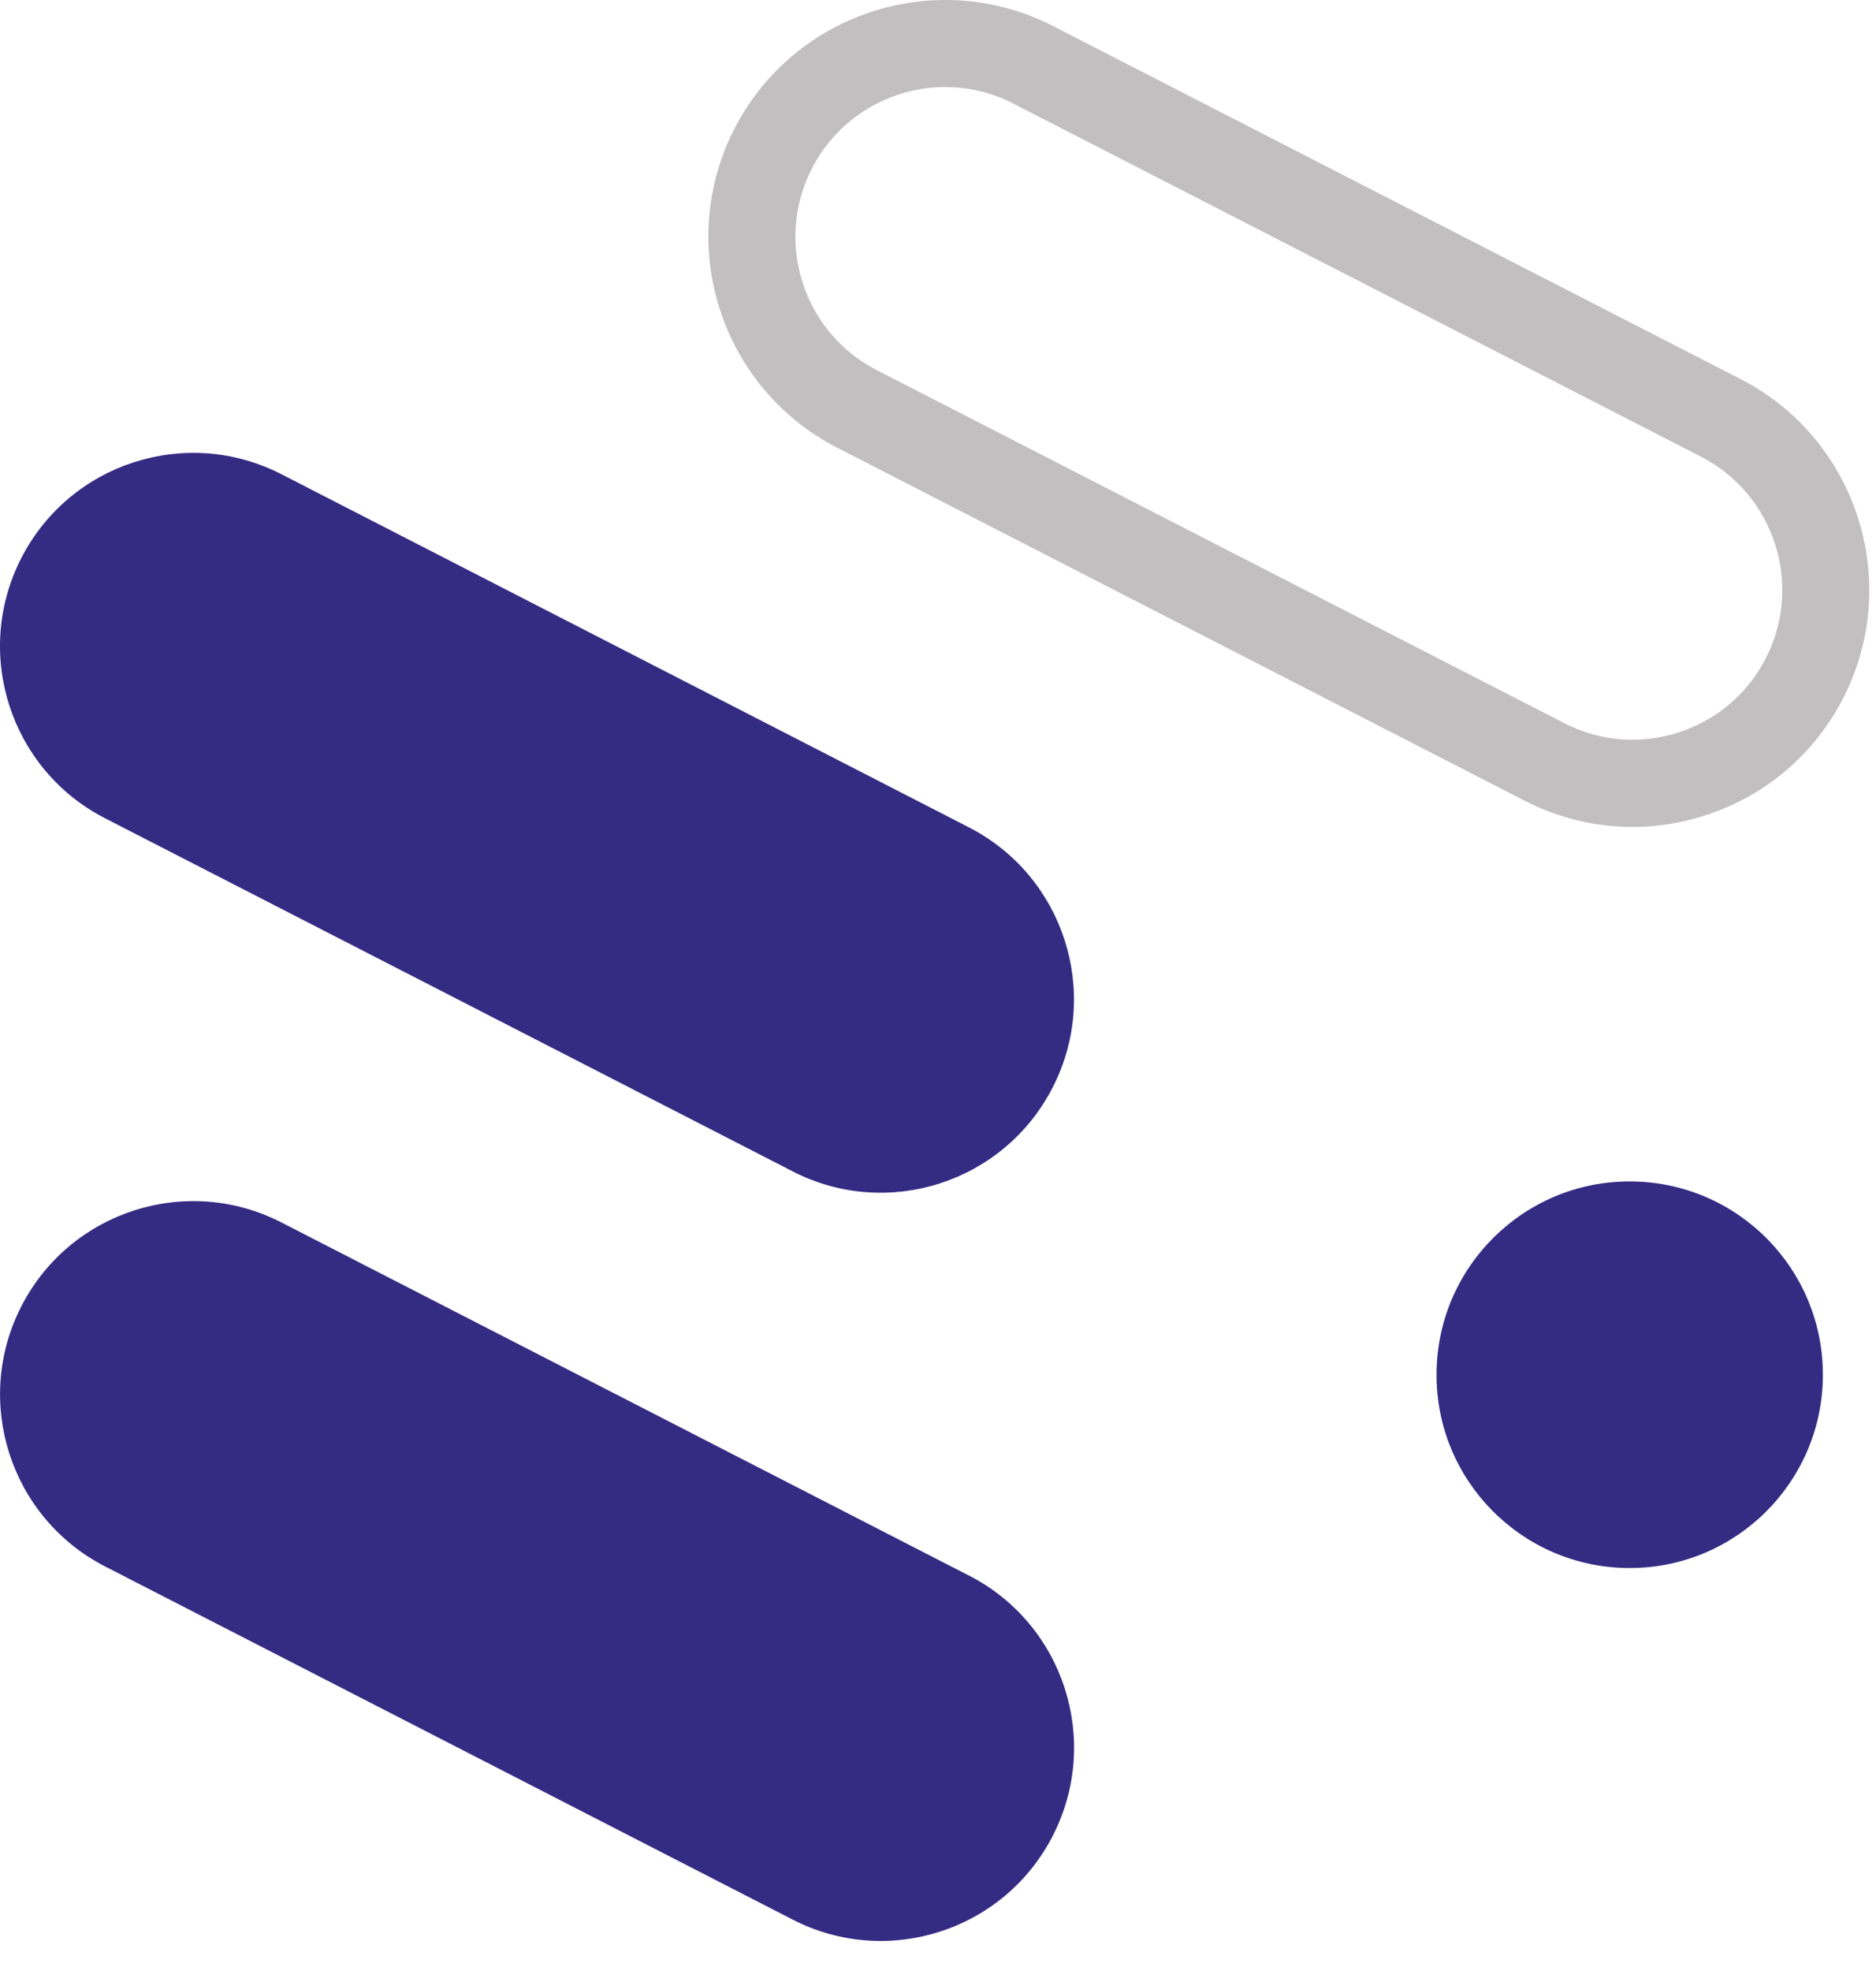 <svg xmlns="http://www.w3.org/2000/svg" width="40" height="42" viewBox="0 0 40 42">
    <g fill="none" fill-rule="evenodd">
        <g>
            <g>
                <path fill="#C1BFBF" d="M20.156 1.855c-1.158 0-2.279.633-2.845 1.736-.804 1.565-.183 3.492 1.383 4.296l14.66 7.523c.758.391 1.624.46 2.435.198.81-.26 1.472-.822 1.861-1.58.805-1.566.183-3.493-1.382-4.297l-14.66-7.523c-.463-.24-.962-.353-1.452-.353m14.65 15.766c-.791 0-1.576-.189-2.3-.56L17.847 9.538c-2.477-1.271-3.457-4.32-2.187-6.796C16.93.267 19.979-.716 22.456.557l14.66 7.523c2.475 1.271 3.454 4.32 2.185 6.795-.616 1.2-1.66 2.086-2.944 2.5-.51.164-1.03.246-1.551.246" transform="translate(-700, -890) translate(700, 890)"/>
                <path fill="#342B83" d="M20.66 33.574L6.002 26.05c-2.024-1.039-4.507-.24-5.546 1.784-1.039 2.024-.238 4.507 1.786 5.546l14.658 7.524c2.024 1.04 4.507.24 5.546-1.783 1.039-2.025.24-4.508-1.784-5.547M16.899 24.96c2.024 1.04 4.505.24 5.544-1.784 1.041-2.024.24-4.507-1.784-5.546L6.002 10.106c-2.025-1.04-4.508-.24-5.547 1.784-1.038 2.024-.24 4.507 1.784 5.546L16.9 24.96zM34.777 25.175c-2.274-.016-4.132 1.816-4.147 4.09-.018 2.274 1.813 4.132 4.09 4.148 2.274.016 4.131-1.816 4.147-4.09.016-2.275-1.813-4.132-4.09-4.148" transform="translate(-700, -890) translate(700, 890)"/>
            </g>
        </g>
    </g>
</svg>
